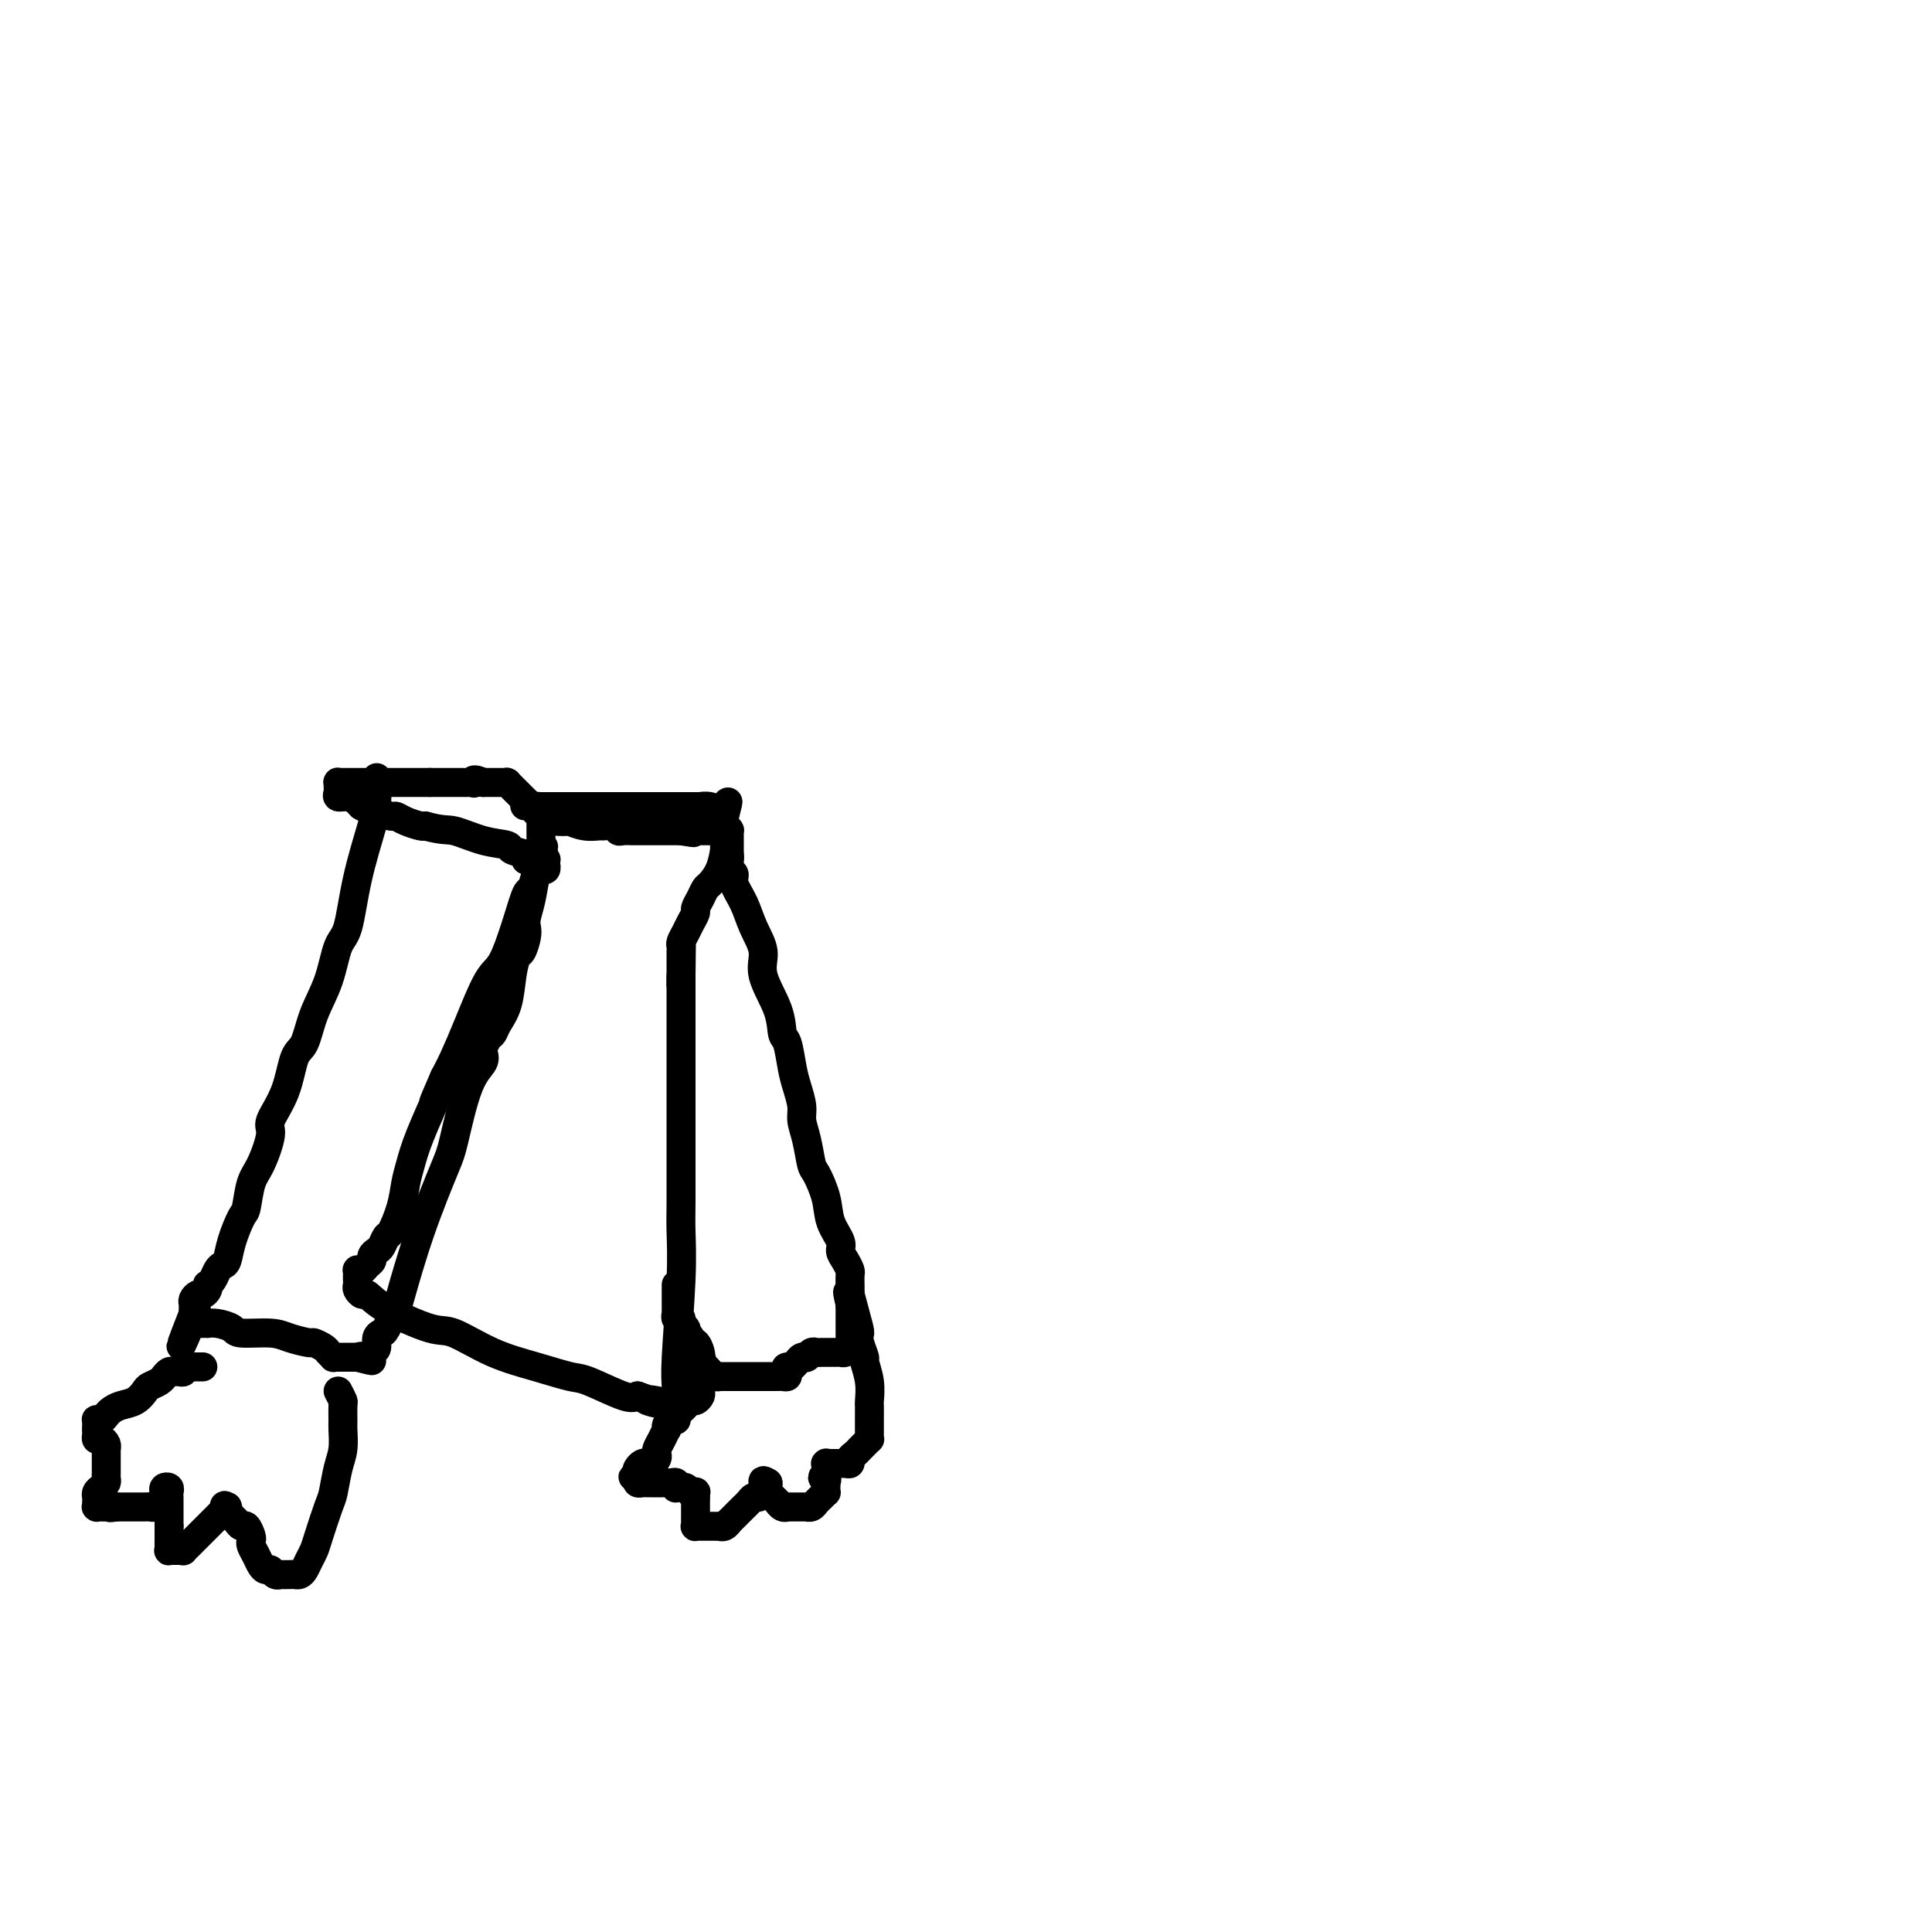 <svg viewBox='0 0 400 400' version='1.1' xmlns='http://www.w3.org/2000/svg' xmlns:xlink='http://www.w3.org/1999/xlink'><g fill='none' stroke='#000000' stroke-width='6' stroke-linecap='round' stroke-linejoin='round'><path d='M78,161c0.035,1.805 0.070,3.610 0,5c-0.070,1.390 -0.244,2.365 -1,5c-0.756,2.635 -2.093,6.929 -3,11c-0.907,4.071 -1.384,7.917 -2,10c-0.616,2.083 -1.373,2.402 -2,4c-0.627,1.598 -1.125,4.473 -2,7c-0.875,2.527 -2.127,4.705 -3,7c-0.873,2.295 -1.367,4.708 -2,6c-0.633,1.292 -1.405,1.462 -2,3c-0.595,1.538 -1.014,4.443 -2,7c-0.986,2.557 -2.541,4.766 -3,6c-0.459,1.234 0.176,1.493 0,3c-0.176,1.507 -1.164,4.261 -2,6c-0.836,1.739 -1.519,2.462 -2,4c-0.481,1.538 -0.759,3.890 -1,5c-0.241,1.110 -0.446,0.979 -1,2c-0.554,1.021 -1.458,3.194 -2,5c-0.542,1.806 -0.723,3.244 -1,4c-0.277,0.756 -0.649,0.829 -1,1c-0.351,0.171 -0.682,0.441 -1,1c-0.318,0.559 -0.624,1.408 -1,2c-0.376,0.592 -0.821,0.928 -1,1c-0.179,0.072 -0.090,-0.121 0,0c0.090,0.121 0.182,0.557 0,1c-0.182,0.443 -0.637,0.892 -1,1c-0.363,0.108 -0.633,-0.125 -1,0c-0.367,0.125 -0.830,0.608 -1,1c-0.170,0.392 -0.045,0.693 0,1c0.045,0.307 0.012,0.621 0,1c-0.012,0.379 -0.003,0.823 0,1c0.003,0.177 0.002,0.089 0,0'/><path d='M40,272c-4.954,12.619 -1.339,4.166 0,1c1.339,-3.166 0.401,-1.044 0,0c-0.401,1.044 -0.266,1.012 0,1c0.266,-0.012 0.665,-0.004 1,0c0.335,0.004 0.608,0.004 1,0c0.392,-0.004 0.902,-0.011 1,0c0.098,0.011 -0.217,0.041 0,0c0.217,-0.041 0.966,-0.152 2,0c1.034,0.152 2.355,0.566 3,1c0.645,0.434 0.616,0.886 2,1c1.384,0.114 4.182,-0.110 6,0c1.818,0.110 2.658,0.554 4,1c1.342,0.446 3.187,0.894 4,1c0.813,0.106 0.595,-0.129 1,0c0.405,0.129 1.432,0.623 2,1c0.568,0.377 0.678,0.637 1,1c0.322,0.363 0.856,0.829 1,1c0.144,0.171 -0.102,0.046 0,0c0.102,-0.046 0.552,-0.012 1,0c0.448,0.012 0.894,0.003 1,0c0.106,-0.003 -0.129,-0.001 0,0c0.129,0.001 0.623,0.000 1,0c0.377,-0.000 0.637,-0.000 1,0c0.363,0.000 0.828,0.000 1,0c0.172,-0.000 0.049,-0.000 0,0c-0.049,0.000 -0.025,0.000 0,0'/><path d='M74,281c5.423,1.396 1.979,0.386 1,0c-0.979,-0.386 0.507,-0.148 1,0c0.493,0.148 -0.008,0.208 0,0c0.008,-0.208 0.526,-0.682 1,-1c0.474,-0.318 0.905,-0.478 1,-1c0.095,-0.522 -0.145,-1.405 0,-2c0.145,-0.595 0.676,-0.900 1,-1c0.324,-0.100 0.440,0.006 1,-1c0.560,-1.006 1.563,-3.122 2,-4c0.437,-0.878 0.307,-0.517 1,-3c0.693,-2.483 2.207,-7.809 4,-13c1.793,-5.191 3.864,-10.245 5,-13c1.136,-2.755 1.337,-3.209 2,-6c0.663,-2.791 1.788,-7.917 3,-11c1.212,-3.083 2.510,-4.121 3,-5c0.490,-0.879 0.172,-1.599 0,-2c-0.172,-0.401 -0.197,-0.482 0,-1c0.197,-0.518 0.616,-1.474 1,-2c0.384,-0.526 0.733,-0.621 1,-1c0.267,-0.379 0.453,-1.041 1,-2c0.547,-0.959 1.457,-2.214 2,-4c0.543,-1.786 0.720,-4.103 1,-6c0.280,-1.897 0.663,-3.375 1,-4c0.337,-0.625 0.629,-0.399 1,-1c0.371,-0.601 0.820,-2.031 1,-3c0.180,-0.969 0.090,-1.478 0,-2c-0.090,-0.522 -0.182,-1.057 0,-2c0.182,-0.943 0.636,-2.294 1,-4c0.364,-1.706 0.636,-3.767 1,-5c0.364,-1.233 0.818,-1.638 1,-2c0.182,-0.362 0.091,-0.681 0,-1'/><path d='M112,178c1.083,-4.824 0.290,-1.884 0,-1c-0.290,0.884 -0.078,-0.288 0,-1c0.078,-0.712 0.021,-0.964 0,-1c-0.021,-0.036 -0.006,0.144 0,0c0.006,-0.144 0.002,-0.612 0,-1c-0.002,-0.388 -0.000,-0.696 0,-1c0.000,-0.304 0.000,-0.602 0,-1c-0.000,-0.398 -0.000,-0.894 0,-1c0.000,-0.106 0.001,0.179 0,0c-0.001,-0.179 -0.003,-0.823 0,-1c0.003,-0.177 0.012,0.111 0,0c-0.012,-0.111 -0.045,-0.622 0,-1c0.045,-0.378 0.170,-0.623 0,-1c-0.170,-0.377 -0.633,-0.885 -1,-1c-0.367,-0.115 -0.637,0.162 -1,0c-0.363,-0.162 -0.818,-0.764 -1,-1c-0.182,-0.236 -0.090,-0.104 0,0c0.090,0.104 0.178,0.182 0,0c-0.178,-0.182 -0.622,-0.623 -1,-1c-0.378,-0.377 -0.689,-0.689 -1,-1c-0.311,-0.311 -0.622,-0.619 -1,-1c-0.378,-0.381 -0.822,-0.834 -1,-1c-0.178,-0.166 -0.089,-0.044 0,0c0.089,0.044 0.179,0.012 0,0c-0.179,-0.012 -0.626,-0.003 -1,0c-0.374,0.003 -0.675,0.001 -1,0c-0.325,-0.001 -0.676,-0.000 -1,0c-0.324,0.000 -0.623,0.000 -1,0c-0.377,-0.000 -0.832,-0.000 -1,0c-0.168,0.000 -0.048,0.000 0,0c0.048,-0.000 0.024,-0.000 0,0'/><path d='M100,162c-2.321,-1.083 -2.125,-0.290 -2,0c0.125,0.290 0.178,0.078 0,0c-0.178,-0.078 -0.587,-0.021 -1,0c-0.413,0.021 -0.830,0.006 -1,0c-0.170,-0.006 -0.091,-0.001 0,0c0.091,0.001 0.196,0.000 0,0c-0.196,-0.000 -0.693,-0.000 -1,0c-0.307,0.000 -0.425,0.000 -1,0c-0.575,-0.000 -1.607,-0.000 -2,0c-0.393,0.000 -0.148,0.000 0,0c0.148,-0.000 0.197,-0.000 0,0c-0.197,0.000 -0.640,0.000 -1,0c-0.360,-0.000 -0.635,-0.000 -1,0c-0.365,0.000 -0.818,0.000 -1,0c-0.182,-0.000 -0.091,-0.000 0,0'/><path d='M89,162c-0.811,0.000 -1.621,0.000 -2,0c-0.379,-0.000 -0.326,-0.000 -1,0c-0.674,0.000 -2.075,0.000 -3,0c-0.925,-0.000 -1.375,-0.000 -2,0c-0.625,0.000 -1.424,0.000 -2,0c-0.576,-0.000 -0.927,-0.000 -1,0c-0.073,0.000 0.134,0.000 0,0c-0.134,-0.000 -0.609,-0.000 -1,0c-0.391,0.000 -0.697,0.000 -1,0c-0.303,-0.000 -0.602,-0.000 -1,0c-0.398,0.000 -0.894,0.000 -1,0c-0.106,-0.000 0.179,-0.000 0,0c-0.179,0.000 -0.822,0.000 -1,0c-0.178,-0.000 0.110,-0.001 0,0c-0.110,0.001 -0.618,0.003 -1,0c-0.382,-0.003 -0.638,-0.012 -1,0c-0.362,0.012 -0.831,0.046 -1,0c-0.169,-0.046 -0.040,-0.171 0,0c0.040,0.171 -0.011,0.637 0,1c0.011,0.363 0.083,0.623 0,1c-0.083,0.377 -0.321,0.871 0,1c0.321,0.129 1.201,-0.106 2,0c0.799,0.106 1.517,0.554 2,1c0.483,0.446 0.731,0.889 1,1c0.269,0.111 0.560,-0.111 1,0c0.440,0.111 1.028,0.555 2,1c0.972,0.445 2.327,0.890 3,1c0.673,0.110 0.665,-0.115 1,0c0.335,0.115 1.013,0.569 2,1c0.987,0.431 2.282,0.837 3,1c0.718,0.163 0.859,0.081 1,0'/><path d='M88,171c3.860,1.046 4.510,0.661 6,1c1.490,0.339 3.821,1.401 6,2c2.179,0.599 4.205,0.735 5,1c0.795,0.265 0.360,0.659 1,1c0.640,0.341 2.357,0.627 3,1c0.643,0.373 0.214,0.832 0,1c-0.214,0.168 -0.211,0.045 0,0c0.211,-0.045 0.631,-0.013 1,0c0.369,0.013 0.687,0.008 1,0c0.313,-0.008 0.619,-0.017 1,0c0.381,0.017 0.835,0.061 1,0c0.165,-0.061 0.041,-0.227 0,0c-0.041,0.227 0.000,0.846 0,1c-0.000,0.154 -0.042,-0.158 0,0c0.042,0.158 0.166,0.784 0,1c-0.166,0.216 -0.624,0.020 -1,0c-0.376,-0.020 -0.670,0.134 -1,1c-0.330,0.866 -0.695,2.442 -1,3c-0.305,0.558 -0.549,0.096 -1,1c-0.451,0.904 -1.107,3.172 -2,6c-0.893,2.828 -2.021,6.216 -3,8c-0.979,1.784 -1.809,1.963 -3,4c-1.191,2.037 -2.744,5.933 -4,9c-1.256,3.067 -2.216,5.305 -3,7c-0.784,1.695 -1.392,2.848 -2,4'/><path d='M92,223c-3.394,7.754 -1.878,4.638 -2,5c-0.122,0.362 -1.882,4.203 -3,7c-1.118,2.797 -1.595,4.552 -2,6c-0.405,1.448 -0.739,2.591 -1,4c-0.261,1.409 -0.451,3.084 -1,5c-0.549,1.916 -1.458,4.071 -2,5c-0.542,0.929 -0.719,0.630 -1,1c-0.281,0.370 -0.667,1.408 -1,2c-0.333,0.592 -0.614,0.737 -1,1c-0.386,0.263 -0.878,0.645 -1,1c-0.122,0.355 0.125,0.683 0,1c-0.125,0.317 -0.622,0.624 -1,1c-0.378,0.376 -0.637,0.822 -1,1c-0.363,0.178 -0.829,0.089 -1,0c-0.171,-0.089 -0.047,-0.179 0,0c0.047,0.179 0.016,0.627 0,1c-0.016,0.373 -0.016,0.672 0,1c0.016,0.328 0.050,0.684 0,1c-0.050,0.316 -0.183,0.593 0,1c0.183,0.407 0.681,0.943 1,1c0.319,0.057 0.458,-0.364 1,0c0.542,0.364 1.486,1.515 4,3c2.514,1.485 6.599,3.305 9,4c2.401,0.695 3.118,0.264 5,1c1.882,0.736 4.931,2.639 8,4c3.069,1.361 6.159,2.180 9,3c2.841,0.820 5.431,1.643 7,2c1.569,0.357 2.115,0.250 4,1c1.885,0.750 5.110,2.357 7,3c1.890,0.643 2.445,0.321 3,0'/><path d='M132,289c7.012,2.404 3.041,1.416 2,1c-1.041,-0.416 0.849,-0.258 2,0c1.151,0.258 1.562,0.618 2,1c0.438,0.382 0.902,0.787 1,1c0.098,0.213 -0.171,0.234 0,0c0.171,-0.234 0.782,-0.723 1,-1c0.218,-0.277 0.044,-0.341 0,-1c-0.044,-0.659 0.041,-1.912 0,-3c-0.041,-1.088 -0.207,-2.012 0,-6c0.207,-3.988 0.788,-11.039 1,-16c0.212,-4.961 0.057,-7.831 0,-10c-0.057,-2.169 -0.015,-3.639 0,-6c0.015,-2.361 0.004,-5.615 0,-8c-0.004,-2.385 -0.001,-3.901 0,-5c0.001,-1.099 0.000,-1.781 0,-3c-0.000,-1.219 -0.000,-2.975 0,-5c0.000,-2.025 0.000,-4.319 0,-6c-0.000,-1.681 -0.000,-2.748 0,-4c0.000,-1.252 0.000,-2.688 0,-4c-0.000,-1.312 -0.000,-2.498 0,-3c0.000,-0.502 0.000,-0.320 0,-1c-0.000,-0.680 -0.000,-2.224 0,-3c0.000,-0.776 0.000,-0.785 0,-1c-0.000,-0.215 -0.000,-0.635 0,-1c0.000,-0.365 0.000,-0.675 0,-1c-0.000,-0.325 -0.000,-0.664 0,-1c0.000,-0.336 0.000,-0.668 0,-1'/><path d='M141,202c0.155,-13.162 0.041,-3.568 0,0c-0.041,3.568 -0.011,1.111 0,0c0.011,-1.111 0.003,-0.876 0,-1c-0.003,-0.124 -0.001,-0.608 0,-1c0.001,-0.392 0.000,-0.693 0,-1c-0.000,-0.307 0.000,-0.621 0,-1c-0.000,-0.379 -0.001,-0.822 0,-1c0.001,-0.178 0.003,-0.092 0,0c-0.003,0.092 -0.012,0.191 0,0c0.012,-0.191 0.046,-0.671 0,-1c-0.046,-0.329 -0.171,-0.507 0,-1c0.171,-0.493 0.637,-1.301 1,-2c0.363,-0.699 0.622,-1.291 1,-2c0.378,-0.709 0.874,-1.537 1,-2c0.126,-0.463 -0.117,-0.562 0,-1c0.117,-0.438 0.595,-1.213 1,-2c0.405,-0.787 0.735,-1.584 1,-2c0.265,-0.416 0.463,-0.450 1,-1c0.537,-0.550 1.412,-1.614 2,-3c0.588,-1.386 0.890,-3.092 1,-4c0.110,-0.908 0.030,-1.016 0,-1c-0.030,0.016 -0.008,0.158 0,0c0.008,-0.158 0.002,-0.616 0,-1c-0.002,-0.384 -0.001,-0.695 0,-1c0.001,-0.305 0.000,-0.603 0,-1c-0.000,-0.397 -0.000,-0.894 0,-1c0.000,-0.106 0.000,0.178 0,0c-0.000,-0.178 -0.000,-0.817 0,-1c0.000,-0.183 0.000,0.091 0,0c-0.000,-0.091 -0.000,-0.545 0,-1'/><path d='M150,169c1.397,-5.331 0.390,-2.160 0,-1c-0.390,1.160 -0.162,0.307 0,0c0.162,-0.307 0.260,-0.068 0,0c-0.260,0.068 -0.877,-0.034 -1,0c-0.123,0.034 0.247,0.205 0,0c-0.247,-0.205 -1.113,-0.787 -2,-1c-0.887,-0.213 -1.796,-0.057 -2,0c-0.204,0.057 0.296,0.015 0,0c-0.296,-0.015 -1.389,-0.004 -2,0c-0.611,0.004 -0.740,0.001 -1,0c-0.260,-0.001 -0.650,-0.000 -1,0c-0.350,0.000 -0.660,0.000 -1,0c-0.340,-0.000 -0.710,-0.000 -1,0c-0.290,0.000 -0.499,0.000 -1,0c-0.501,-0.000 -1.295,-0.000 -2,0c-0.705,0.000 -1.321,0.000 -2,0c-0.679,-0.000 -1.421,-0.000 -2,0c-0.579,0.000 -0.997,0.000 -2,0c-1.003,-0.000 -2.592,-0.000 -3,0c-0.408,0.000 0.366,0.000 0,0c-0.366,-0.000 -1.870,-0.000 -3,0c-1.130,0.000 -1.885,0.000 -3,0c-1.115,-0.000 -2.590,-0.000 -3,0c-0.410,0.000 0.244,0.000 0,0c-0.244,-0.000 -1.385,-0.000 -2,0c-0.615,0.000 -0.704,0.000 -1,0c-0.296,-0.000 -0.800,-0.000 -1,0c-0.200,0.000 -0.095,0.000 0,0c0.095,-0.000 0.179,-0.000 0,0c-0.179,0.000 -0.623,-0.000 -1,0c-0.377,0.000 -0.689,0.000 -1,0'/><path d='M112,167c-6.105,-0.314 -2.369,-0.098 -1,0c1.369,0.098 0.370,0.078 0,0c-0.370,-0.078 -0.111,-0.214 0,0c0.111,0.214 0.072,0.779 0,1c-0.072,0.221 -0.179,0.098 0,0c0.179,-0.098 0.645,-0.171 1,0c0.355,0.171 0.601,0.585 1,1c0.399,0.415 0.951,0.829 2,1c1.049,0.171 2.595,0.099 3,0c0.405,-0.099 -0.330,-0.224 0,0c0.330,0.224 1.724,0.796 3,1c1.276,0.204 2.435,0.041 3,0c0.565,-0.041 0.536,0.042 1,0c0.464,-0.042 1.420,-0.207 2,0c0.580,0.207 0.785,0.788 1,1c0.215,0.212 0.439,0.057 1,0c0.561,-0.057 1.460,-0.015 2,0c0.540,0.015 0.723,0.004 1,0c0.277,-0.004 0.648,-0.001 1,0c0.352,0.001 0.686,0.000 1,0c0.314,-0.000 0.610,-0.000 1,0c0.390,0.000 0.874,0.000 1,0c0.126,-0.000 -0.107,-0.000 0,0c0.107,0.000 0.555,0.000 1,0c0.445,-0.000 0.889,-0.000 1,0c0.111,0.000 -0.111,0.000 0,0c0.111,-0.000 0.556,-0.000 1,0c0.444,0.000 0.889,0.000 1,0c0.111,-0.000 -0.111,-0.000 0,0c0.111,0.000 0.556,0.000 1,0'/><path d='M141,172c4.649,0.774 1.771,0.207 1,0c-0.771,-0.207 0.563,-0.056 1,0c0.437,0.056 -0.024,0.015 0,0c0.024,-0.015 0.533,-0.004 1,0c0.467,0.004 0.894,0.001 1,0c0.106,-0.001 -0.108,-0.000 0,0c0.108,0.000 0.537,0.000 1,0c0.463,-0.000 0.961,0.000 1,0c0.039,-0.000 -0.379,-0.000 0,0c0.379,0.000 1.555,0.000 2,0c0.445,-0.000 0.158,-0.001 0,0c-0.158,0.001 -0.186,0.004 0,0c0.186,-0.004 0.586,-0.016 1,0c0.414,0.016 0.843,0.061 1,0c0.157,-0.061 0.042,-0.228 0,0c-0.042,0.228 -0.011,0.850 0,1c0.011,0.150 0.003,-0.171 0,0c-0.003,0.171 -0.001,0.833 0,1c0.001,0.167 0.000,-0.163 0,0c-0.000,0.163 -0.000,0.817 0,1c0.000,0.183 0.000,-0.105 0,0c-0.000,0.105 -0.000,0.601 0,1c0.000,0.399 0.000,0.699 0,1'/><path d='M151,177c0.156,0.936 0.046,0.775 0,1c-0.046,0.225 -0.028,0.835 0,1c0.028,0.165 0.066,-0.117 0,0c-0.066,0.117 -0.237,0.631 0,1c0.237,0.369 0.881,0.594 1,1c0.119,0.406 -0.286,0.994 0,2c0.286,1.006 1.264,2.431 2,4c0.736,1.569 1.230,3.282 2,5c0.770,1.718 1.817,3.441 2,5c0.183,1.559 -0.498,2.955 0,5c0.498,2.045 2.175,4.738 3,7c0.825,2.262 0.800,4.093 1,5c0.200,0.907 0.627,0.889 1,2c0.373,1.111 0.691,3.352 1,5c0.309,1.648 0.608,2.705 1,4c0.392,1.295 0.877,2.830 1,4c0.123,1.170 -0.118,1.974 0,3c0.118,1.026 0.594,2.272 1,4c0.406,1.728 0.744,3.937 1,5c0.256,1.063 0.432,0.981 1,2c0.568,1.019 1.528,3.140 2,5c0.472,1.860 0.456,3.458 1,5c0.544,1.542 1.648,3.028 2,4c0.352,0.972 -0.049,1.430 0,2c0.049,0.570 0.549,1.252 1,2c0.451,0.748 0.853,1.563 1,2c0.147,0.437 0.039,0.495 0,1c-0.039,0.505 -0.011,1.455 0,2c0.011,0.545 0.003,0.685 0,1c-0.003,0.315 -0.001,0.804 0,1c0.001,0.196 0.000,0.098 0,0'/><path d='M176,268c3.868,14.240 1.036,4.342 0,1c-1.036,-3.342 -0.278,-0.126 0,1c0.278,1.126 0.074,0.161 0,0c-0.074,-0.161 -0.020,0.481 0,1c0.020,0.519 0.005,0.914 0,1c-0.005,0.086 -0.001,-0.136 0,0c0.001,0.136 0.000,0.629 0,1c-0.000,0.371 -0.000,0.620 0,1c0.000,0.380 0.000,0.889 0,1c-0.000,0.111 -0.000,-0.178 0,0c0.000,0.178 0.001,0.821 0,1c-0.001,0.179 -0.003,-0.106 0,0c0.003,0.106 0.012,0.603 0,1c-0.012,0.397 -0.044,0.695 0,1c0.044,0.305 0.166,0.618 0,1c-0.166,0.382 -0.619,0.835 -1,1c-0.381,0.165 -0.690,0.044 -1,0c-0.310,-0.044 -0.622,-0.012 -1,0c-0.378,0.012 -0.822,0.003 -1,0c-0.178,-0.003 -0.089,-0.001 0,0c0.089,0.001 0.179,-0.001 0,0c-0.179,0.001 -0.626,0.004 -1,0c-0.374,-0.004 -0.675,-0.015 -1,0c-0.325,0.015 -0.675,0.057 -1,0c-0.325,-0.057 -0.626,-0.212 -1,0c-0.374,0.212 -0.821,0.792 -1,1c-0.179,0.208 -0.089,0.045 0,0c0.089,-0.045 0.179,0.029 0,0c-0.179,-0.029 -0.625,-0.162 -1,0c-0.375,0.162 -0.679,0.618 -1,1c-0.321,0.382 -0.661,0.691 -1,1'/><path d='M164,283c-1.925,0.420 -1.237,-0.031 -1,0c0.237,0.031 0.022,0.544 0,1c-0.022,0.456 0.149,0.854 0,1c-0.149,0.146 -0.618,0.039 -1,0c-0.382,-0.039 -0.677,-0.010 -1,0c-0.323,0.010 -0.674,0.003 -1,0c-0.326,-0.003 -0.626,-0.001 -1,0c-0.374,0.001 -0.821,0.000 -1,0c-0.179,-0.000 -0.089,-0.000 0,0c0.089,0.000 0.178,0.000 0,0c-0.178,-0.000 -0.621,-0.000 -1,0c-0.379,0.000 -0.693,0.000 -1,0c-0.307,-0.000 -0.608,-0.000 -1,0c-0.392,0.000 -0.874,-0.000 -1,0c-0.126,0.000 0.106,0.000 0,0c-0.106,-0.000 -0.549,-0.000 -1,0c-0.451,0.000 -0.908,0.000 -1,0c-0.092,-0.000 0.182,-0.000 0,0c-0.182,0.000 -0.819,0.000 -1,0c-0.181,-0.000 0.096,-0.000 0,0c-0.096,0.000 -0.565,0.001 -1,0c-0.435,-0.001 -0.838,-0.003 -1,0c-0.162,0.003 -0.085,0.012 0,0c0.085,-0.012 0.177,-0.044 0,0c-0.177,0.044 -0.625,0.166 -1,0c-0.375,-0.166 -0.679,-0.619 -1,-1c-0.321,-0.381 -0.661,-0.691 -1,-1'/><path d='M146,283c-3.012,-0.164 -1.542,-0.573 -1,-1c0.542,-0.427 0.155,-0.870 0,-1c-0.155,-0.130 -0.079,0.054 0,0c0.079,-0.054 0.161,-0.344 0,-1c-0.161,-0.656 -0.565,-1.678 -1,-2c-0.435,-0.322 -0.900,0.054 -1,0c-0.100,-0.054 0.165,-0.539 0,-1c-0.165,-0.461 -0.761,-0.898 -1,-1c-0.239,-0.102 -0.120,0.131 0,0c0.120,-0.131 0.242,-0.628 0,-1c-0.242,-0.372 -0.850,-0.621 -1,-1c-0.150,-0.379 0.156,-0.889 0,-1c-0.156,-0.111 -0.774,0.177 -1,0c-0.226,-0.177 -0.061,-0.821 0,-1c0.061,-0.179 0.016,0.106 0,0c-0.016,-0.106 -0.004,-0.602 0,-1c0.004,-0.398 0.001,-0.698 0,-1c-0.001,-0.302 -0.000,-0.606 0,-1c0.000,-0.394 0.000,-0.876 0,-1c-0.000,-0.124 -0.000,0.111 0,0c0.000,-0.111 0.000,-0.568 0,-1c-0.000,-0.432 -0.000,-0.838 0,-1c0.000,-0.162 0.000,-0.081 0,0'/><path d='M178,276c-0.121,0.512 -0.243,1.024 0,2c0.243,0.976 0.850,2.418 1,3c0.150,0.582 -0.156,0.306 0,1c0.156,0.694 0.774,2.357 1,4c0.226,1.643 0.061,3.265 0,4c-0.061,0.735 -0.016,0.582 0,1c0.016,0.418 0.004,1.408 0,2c-0.004,0.592 -0.000,0.785 0,1c0.000,0.215 -0.003,0.453 0,1c0.003,0.547 0.012,1.403 0,2c-0.012,0.597 -0.044,0.933 0,1c0.044,0.067 0.166,-0.137 0,0c-0.166,0.137 -0.618,0.615 -1,1c-0.382,0.385 -0.694,0.678 -1,1c-0.306,0.322 -0.608,0.675 -1,1c-0.392,0.325 -0.875,0.623 -1,1c-0.125,0.377 0.107,0.833 0,1c-0.107,0.167 -0.555,0.045 -1,0c-0.445,-0.045 -0.889,-0.012 -1,0c-0.111,0.012 0.110,0.003 0,0c-0.110,-0.003 -0.551,-0.001 -1,0c-0.449,0.001 -0.905,-0.001 -1,0c-0.095,0.001 0.171,0.004 0,0c-0.171,-0.004 -0.778,-0.016 -1,0c-0.222,0.016 -0.060,0.060 0,0c0.060,-0.060 0.016,-0.222 0,0c-0.016,0.222 -0.004,0.829 0,1c0.004,0.171 0.001,-0.094 0,0c-0.001,0.094 -0.001,0.547 0,1'/><path d='M171,305c-1.392,1.400 -0.373,0.901 0,1c0.373,0.099 0.101,0.796 0,1c-0.101,0.204 -0.030,-0.086 0,0c0.030,0.086 0.019,0.548 0,1c-0.019,0.452 -0.046,0.896 0,1c0.046,0.104 0.166,-0.130 0,0c-0.166,0.130 -0.618,0.623 -1,1c-0.382,0.377 -0.695,0.637 -1,1c-0.305,0.363 -0.603,0.829 -1,1c-0.397,0.171 -0.894,0.046 -1,0c-0.106,-0.046 0.179,-0.012 0,0c-0.179,0.012 -0.822,0.003 -1,0c-0.178,-0.003 0.111,-0.001 0,0c-0.111,0.001 -0.621,0.001 -1,0c-0.379,-0.001 -0.627,-0.004 -1,0c-0.373,0.004 -0.870,0.016 -1,0c-0.130,-0.016 0.106,-0.060 0,0c-0.106,0.060 -0.554,0.223 -1,0c-0.446,-0.223 -0.890,-0.833 -1,-1c-0.110,-0.167 0.114,0.109 0,0c-0.114,-0.109 -0.566,-0.604 -1,-1c-0.434,-0.396 -0.848,-0.695 -1,-1c-0.152,-0.305 -0.041,-0.618 0,-1c0.041,-0.382 0.011,-0.834 0,-1c-0.011,-0.166 -0.003,-0.048 0,0c0.003,0.048 0.002,0.024 0,0'/><path d='M159,307c-1.306,-0.823 -1.071,-0.379 -1,0c0.071,0.379 -0.022,0.693 0,1c0.022,0.307 0.160,0.608 0,1c-0.160,0.392 -0.616,0.875 -1,1c-0.384,0.125 -0.694,-0.107 -1,0c-0.306,0.107 -0.606,0.553 -1,1c-0.394,0.447 -0.880,0.894 -1,1c-0.120,0.106 0.126,-0.130 0,0c-0.126,0.130 -0.625,0.627 -1,1c-0.375,0.373 -0.626,0.622 -1,1c-0.374,0.378 -0.870,0.886 -1,1c-0.130,0.114 0.106,-0.166 0,0c-0.106,0.166 -0.553,0.776 -1,1c-0.447,0.224 -0.894,0.060 -1,0c-0.106,-0.060 0.130,-0.016 0,0c-0.130,0.016 -0.627,0.004 -1,0c-0.373,-0.004 -0.621,-0.001 -1,0c-0.379,0.001 -0.890,0.000 -1,0c-0.110,-0.000 0.181,0.001 0,0c-0.181,-0.001 -0.833,-0.003 -1,0c-0.167,0.003 0.151,0.011 0,0c-0.151,-0.011 -0.773,-0.041 -1,0c-0.227,0.041 -0.061,0.152 0,0c0.061,-0.152 0.016,-0.566 0,-1c-0.016,-0.434 -0.004,-0.886 0,-1c0.004,-0.114 0.001,0.110 0,0c-0.001,-0.110 -0.000,-0.554 0,-1c0.000,-0.446 0.000,-0.893 0,-1c-0.000,-0.107 -0.000,0.125 0,0c0.000,-0.125 0.000,-0.607 0,-1c-0.000,-0.393 -0.000,-0.696 0,-1'/><path d='M144,310c0.005,-0.867 0.016,-0.035 0,0c-0.016,0.035 -0.060,-0.726 0,-1c0.060,-0.274 0.224,-0.059 0,0c-0.224,0.059 -0.834,-0.037 -1,0c-0.166,0.037 0.113,0.207 0,0c-0.113,-0.207 -0.618,-0.791 -1,-1c-0.382,-0.209 -0.641,-0.042 -1,0c-0.359,0.042 -0.817,-0.041 -1,0c-0.183,0.041 -0.090,0.207 0,0c0.090,-0.207 0.178,-0.788 0,-1c-0.178,-0.212 -0.621,-0.057 -1,0c-0.379,0.057 -0.694,0.015 -1,0c-0.306,-0.015 -0.603,-0.004 -1,0c-0.397,0.004 -0.894,0.001 -1,0c-0.106,-0.001 0.179,-0.001 0,0c-0.179,0.001 -0.822,0.001 -1,0c-0.178,-0.001 0.110,-0.003 0,0c-0.110,0.003 -0.617,0.011 -1,0c-0.383,-0.011 -0.642,-0.041 -1,0c-0.358,0.041 -0.817,0.155 -1,0c-0.183,-0.155 -0.092,-0.577 0,-1'/><path d='M132,306c-1.860,-0.570 -0.509,0.005 0,0c0.509,-0.005 0.178,-0.589 0,-1c-0.178,-0.411 -0.202,-0.649 0,-1c0.202,-0.351 0.629,-0.815 1,-1c0.371,-0.185 0.687,-0.090 1,0c0.313,0.090 0.622,0.176 1,0c0.378,-0.176 0.823,-0.615 1,-1c0.177,-0.385 0.086,-0.715 0,-1c-0.086,-0.285 -0.167,-0.524 0,-1c0.167,-0.476 0.583,-1.189 1,-2c0.417,-0.811 0.834,-1.719 1,-2c0.166,-0.281 0.082,0.065 0,0c-0.082,-0.065 -0.163,-0.542 0,-1c0.163,-0.458 0.569,-0.897 1,-1c0.431,-0.103 0.885,0.131 1,0c0.115,-0.131 -0.110,-0.628 0,-1c0.110,-0.372 0.554,-0.621 1,-1c0.446,-0.379 0.894,-0.889 1,-1c0.106,-0.111 -0.129,0.178 0,0c0.129,-0.178 0.623,-0.821 1,-1c0.377,-0.179 0.637,0.106 1,0c0.363,-0.106 0.829,-0.603 1,-1c0.171,-0.397 0.046,-0.694 0,-1c-0.046,-0.306 -0.012,-0.621 0,-1c0.012,-0.379 0.004,-0.823 0,-1c-0.004,-0.177 -0.002,-0.089 0,0'/><path d='M70,288c0.423,0.814 0.846,1.628 1,2c0.154,0.372 0.038,0.303 0,1c-0.038,0.697 0.001,2.162 0,3c-0.001,0.838 -0.041,1.050 0,2c0.041,0.950 0.162,2.639 0,4c-0.162,1.361 -0.607,2.395 -1,4c-0.393,1.605 -0.735,3.781 -1,5c-0.265,1.219 -0.452,1.482 -1,3c-0.548,1.518 -1.456,4.291 -2,6c-0.544,1.709 -0.723,2.353 -1,3c-0.277,0.647 -0.650,1.298 -1,2c-0.350,0.702 -0.676,1.456 -1,2c-0.324,0.544 -0.646,0.877 -1,1c-0.354,0.123 -0.739,0.034 -1,0c-0.261,-0.034 -0.399,-0.013 -1,0c-0.601,0.013 -1.667,0.018 -2,0c-0.333,-0.018 0.065,-0.060 0,0c-0.065,0.060 -0.595,0.220 -1,0c-0.405,-0.220 -0.687,-0.822 -1,-1c-0.313,-0.178 -0.659,0.068 -1,0c-0.341,-0.068 -0.679,-0.451 -1,-1c-0.321,-0.549 -0.625,-1.265 -1,-2c-0.375,-0.735 -0.821,-1.488 -1,-2c-0.179,-0.512 -0.089,-0.781 0,-1c0.089,-0.219 0.179,-0.387 0,-1c-0.179,-0.613 -0.626,-1.671 -1,-2c-0.374,-0.329 -0.675,0.069 -1,0c-0.325,-0.069 -0.675,-0.606 -1,-1c-0.325,-0.394 -0.626,-0.644 -1,-1c-0.374,-0.356 -0.821,-0.816 -1,-1c-0.179,-0.184 -0.089,-0.092 0,0'/><path d='M47,313c-1.083,-1.928 -0.289,-1.250 0,-1c0.289,0.250 0.075,0.070 0,0c-0.075,-0.070 -0.009,-0.030 0,0c0.009,0.030 -0.039,0.049 0,0c0.039,-0.049 0.164,-0.167 0,0c-0.164,0.167 -0.619,0.619 -1,1c-0.381,0.381 -0.690,0.690 -1,1c-0.310,0.310 -0.622,0.622 -1,1c-0.378,0.378 -0.822,0.822 -1,1c-0.178,0.178 -0.089,0.089 0,0c0.089,-0.089 0.177,-0.177 0,0c-0.177,0.177 -0.621,0.621 -1,1c-0.379,0.379 -0.694,0.694 -1,1c-0.306,0.306 -0.603,0.604 -1,1c-0.397,0.396 -0.894,0.891 -1,1c-0.106,0.109 0.178,-0.167 0,0c-0.178,0.167 -0.817,0.777 -1,1c-0.183,0.223 0.091,0.060 0,0c-0.091,-0.060 -0.546,-0.015 -1,0c-0.454,0.015 -0.906,0.001 -1,0c-0.094,-0.001 0.171,0.012 0,0c-0.171,-0.012 -0.778,-0.048 -1,0c-0.222,0.048 -0.060,0.181 0,0c0.060,-0.181 0.016,-0.676 0,-1c-0.016,-0.324 -0.004,-0.479 0,-1c0.004,-0.521 0.001,-1.410 0,-2c-0.001,-0.590 -0.000,-0.883 0,-1c0.000,-0.117 0.000,-0.059 0,0'/><path d='M35,316c-0.000,-0.957 -0.000,-0.849 0,-1c0.000,-0.151 0.000,-0.562 0,-1c-0.000,-0.438 -0.000,-0.905 0,-1c0.000,-0.095 0.000,0.182 0,0c-0.000,-0.182 -0.000,-0.822 0,-1c0.000,-0.178 0.001,0.106 0,0c-0.001,-0.106 -0.004,-0.604 0,-1c0.004,-0.396 0.015,-0.692 0,-1c-0.015,-0.308 -0.056,-0.630 0,-1c0.056,-0.370 0.208,-0.790 0,-1c-0.208,-0.210 -0.777,-0.210 -1,0c-0.223,0.210 -0.101,0.631 0,1c0.101,0.369 0.182,0.687 0,1c-0.182,0.313 -0.627,0.620 -1,1c-0.373,0.380 -0.673,0.834 -1,1c-0.327,0.166 -0.679,0.044 -1,0c-0.321,-0.044 -0.611,-0.012 -1,0c-0.389,0.012 -0.879,0.003 -1,0c-0.121,-0.003 0.126,-0.001 0,0c-0.126,0.001 -0.626,0.000 -1,0c-0.374,-0.000 -0.621,-0.000 -1,0c-0.379,0.000 -0.889,0.000 -1,0c-0.111,-0.000 0.176,-0.000 0,0c-0.176,0.000 -0.817,0.000 -1,0c-0.183,-0.000 0.090,-0.000 0,0c-0.090,0.000 -0.545,0.000 -1,0'/><path d='M24,312c-1.885,0.309 -1.097,0.083 -1,0c0.097,-0.083 -0.496,-0.022 -1,0c-0.504,0.022 -0.920,0.007 -1,0c-0.080,-0.007 0.175,-0.005 0,0c-0.175,0.005 -0.779,0.012 -1,0c-0.221,-0.012 -0.060,-0.045 0,0c0.060,0.045 0.019,0.167 0,0c-0.019,-0.167 -0.015,-0.622 0,-1c0.015,-0.378 0.043,-0.679 0,-1c-0.043,-0.321 -0.155,-0.664 0,-1c0.155,-0.336 0.577,-0.667 1,-1c0.423,-0.333 0.845,-0.668 1,-1c0.155,-0.332 0.041,-0.663 0,-1c-0.041,-0.337 -0.011,-0.682 0,-1c0.011,-0.318 0.003,-0.610 0,-1c-0.003,-0.390 -0.001,-0.879 0,-1c0.001,-0.121 0.000,0.126 0,0c-0.000,-0.126 0.001,-0.625 0,-1c-0.001,-0.375 -0.003,-0.626 0,-1c0.003,-0.374 0.011,-0.870 0,-1c-0.011,-0.130 -0.041,0.106 0,0c0.041,-0.106 0.155,-0.554 0,-1c-0.155,-0.446 -0.577,-0.890 -1,-1c-0.423,-0.110 -0.845,0.115 -1,0c-0.155,-0.115 -0.042,-0.569 0,-1c0.042,-0.431 0.012,-0.837 0,-1c-0.012,-0.163 -0.006,-0.081 0,0'/><path d='M20,296c0.001,-2.254 0.003,-1.388 0,-1c-0.003,0.388 -0.012,0.297 0,0c0.012,-0.297 0.044,-0.800 0,-1c-0.044,-0.200 -0.164,-0.095 0,0c0.164,0.095 0.614,0.181 1,0c0.386,-0.181 0.709,-0.630 1,-1c0.291,-0.370 0.549,-0.663 1,-1c0.451,-0.337 1.094,-0.720 2,-1c0.906,-0.280 2.075,-0.457 3,-1c0.925,-0.543 1.607,-1.452 2,-2c0.393,-0.548 0.497,-0.734 1,-1c0.503,-0.266 1.406,-0.611 2,-1c0.594,-0.389 0.880,-0.822 1,-1c0.120,-0.178 0.073,-0.100 0,0c-0.073,0.100 -0.174,0.224 0,0c0.174,-0.224 0.621,-0.796 1,-1c0.379,-0.204 0.689,-0.041 1,0c0.311,0.041 0.622,-0.042 1,0c0.378,0.042 0.822,0.207 1,0c0.178,-0.207 0.090,-0.788 0,-1c-0.090,-0.212 -0.183,-0.057 0,0c0.183,0.057 0.641,0.015 1,0c0.359,-0.015 0.618,-0.004 1,0c0.382,0.004 0.886,0.001 1,0c0.114,-0.001 -0.162,-0.000 0,0c0.162,0.000 0.760,0.000 1,0c0.240,-0.000 0.120,-0.000 0,0'/></g>
</svg>